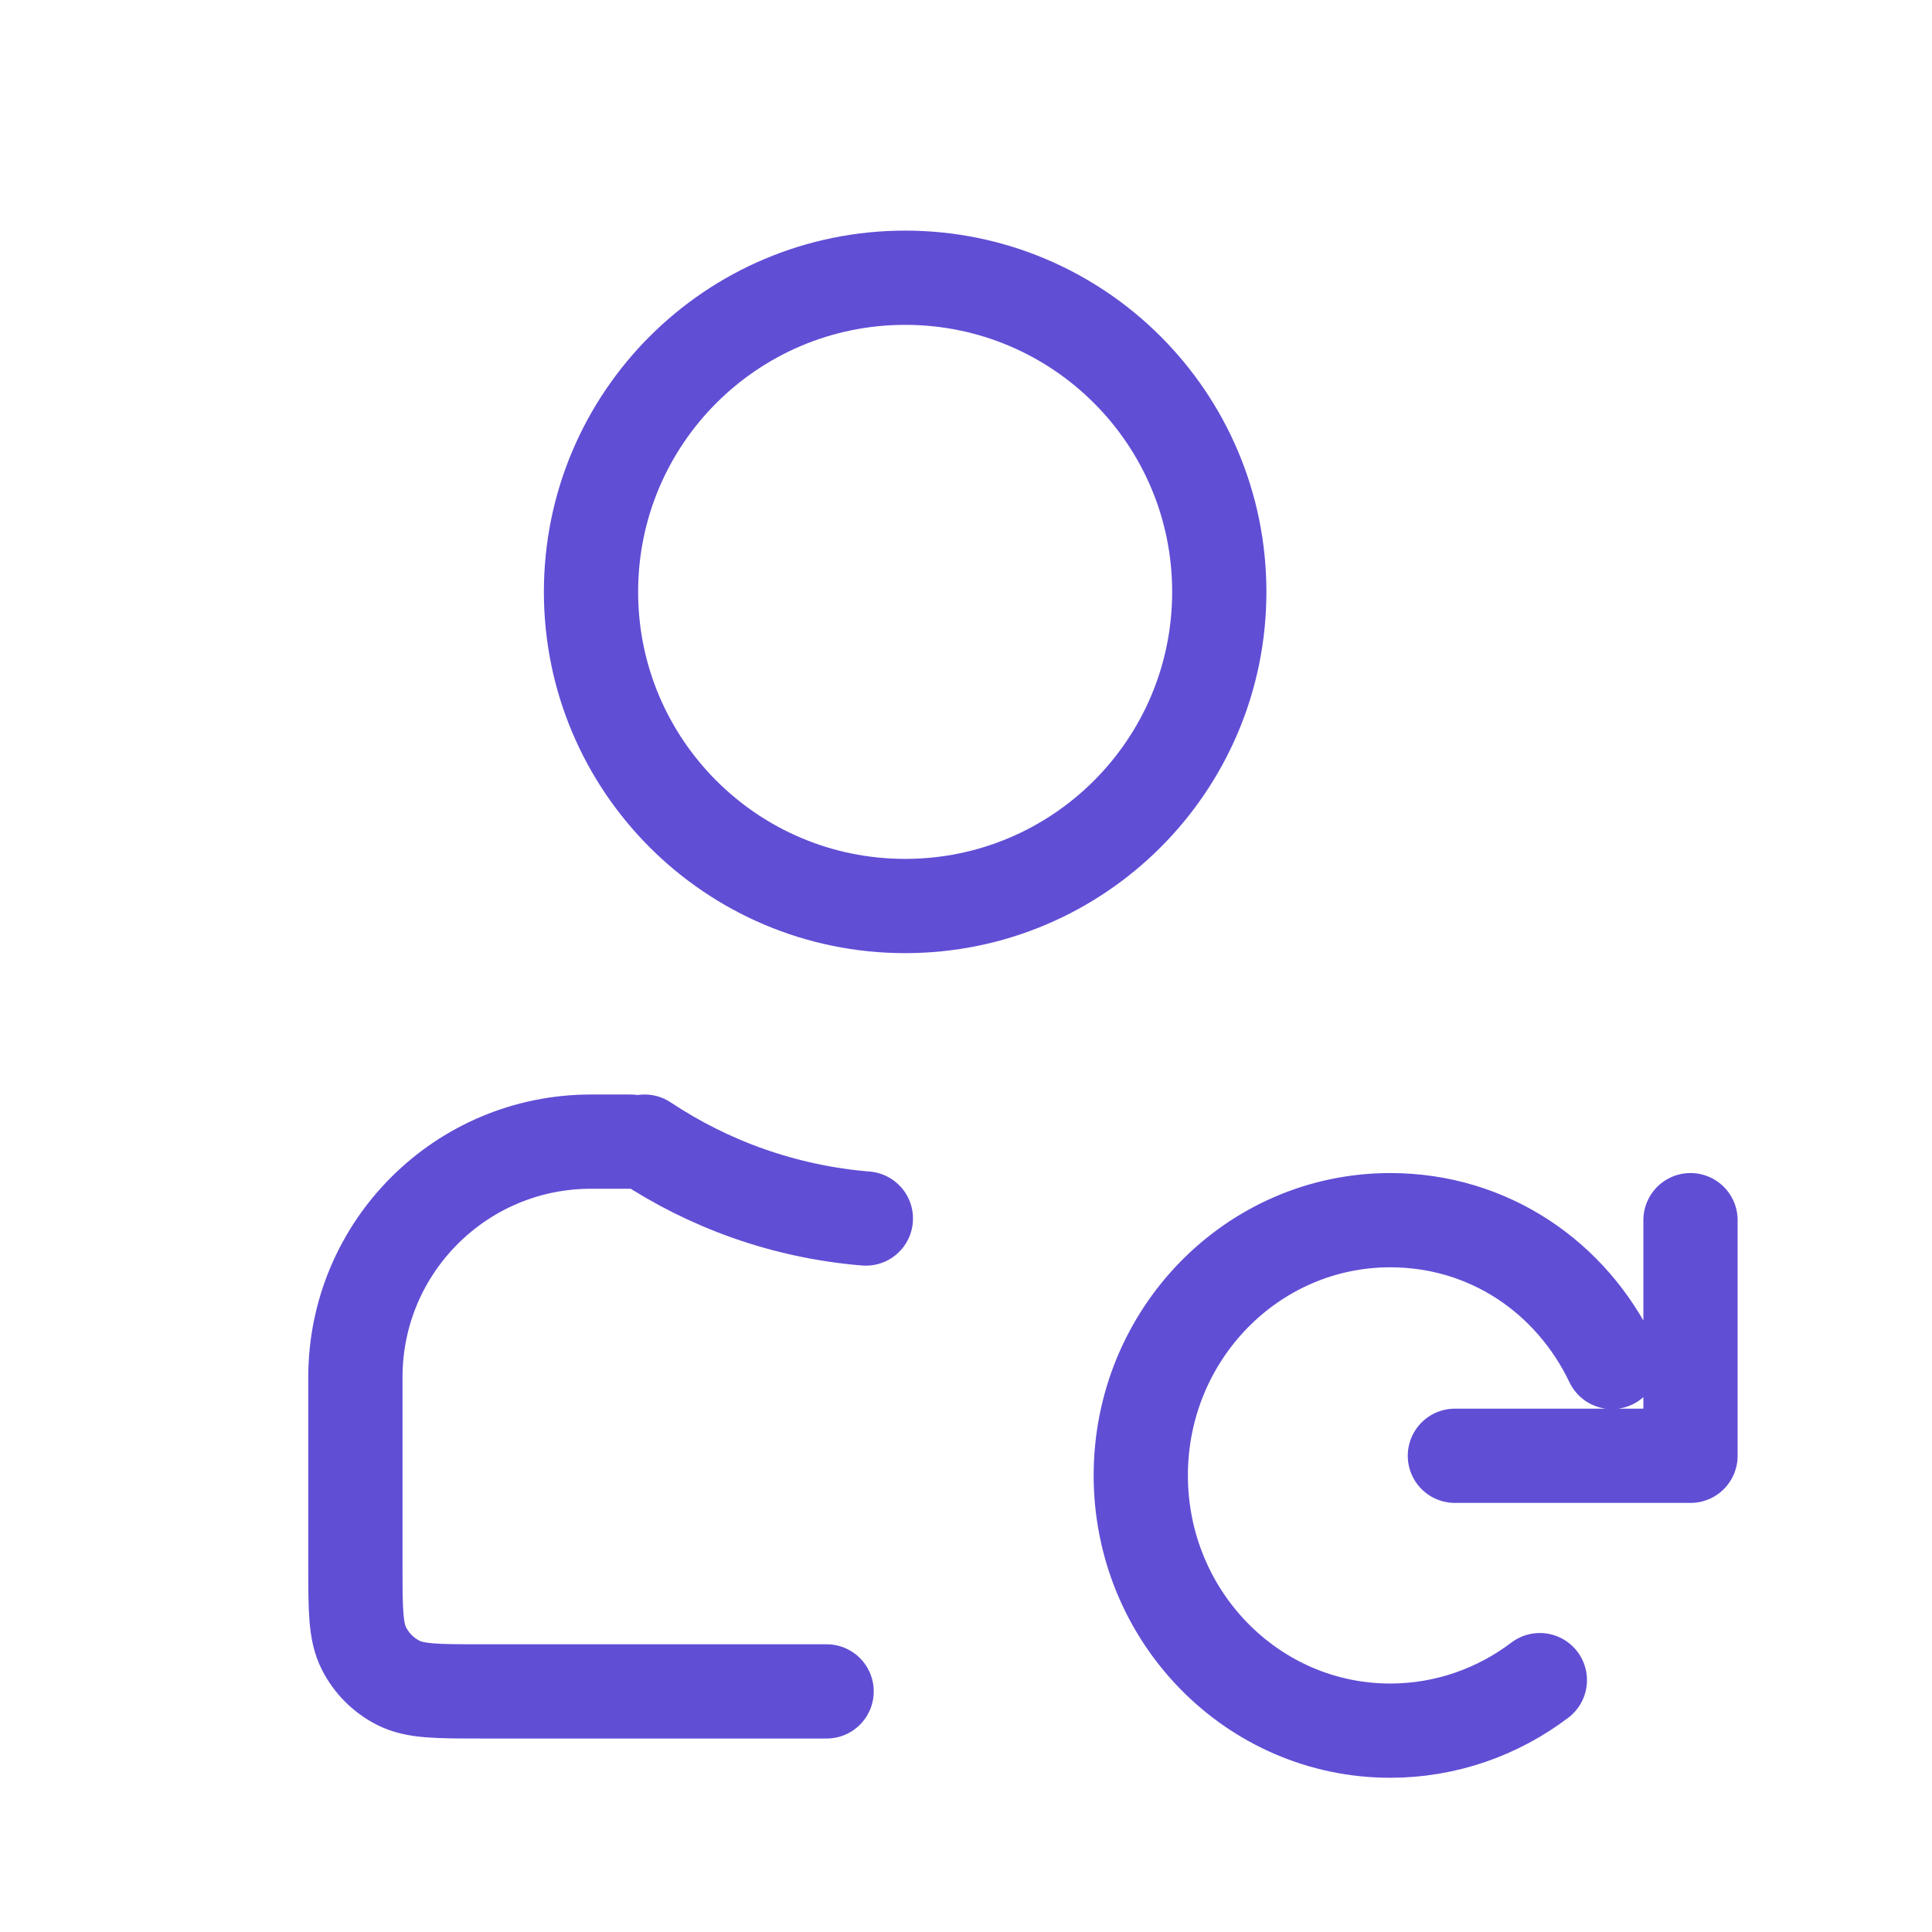 <svg width="41" height="41" viewBox="0 0 41 41" fill="none" xmlns="http://www.w3.org/2000/svg">
<path d="M18.375 25.859C16.648 25.717 15.045 25.135 13.679 24.227M17.542 35.894H10.209C9.275 35.894 8.809 35.894 8.452 35.712C8.138 35.552 7.883 35.297 7.724 34.983C7.542 34.627 7.542 34.16 7.542 33.227V29.227C7.542 26.465 9.781 24.227 12.542 24.227H13.375M34.209 28.903C33.348 27.103 31.593 25.894 29.503 25.894C26.579 25.894 24.209 28.319 24.209 31.31C24.209 34.302 26.579 36.727 29.503 36.727C30.688 36.727 31.789 36.328 32.678 35.655M35.875 25.894V30.894H30.875M25.875 12.56C25.875 16.242 22.891 19.227 19.209 19.227C15.527 19.227 12.542 16.242 12.542 12.56C12.542 8.878 15.527 5.894 19.209 5.894C22.891 5.894 25.875 8.878 25.875 12.56Z" stroke="#604ED5" stroke-width="2" stroke-linecap="round" stroke-linejoin="round"/>
</svg>

